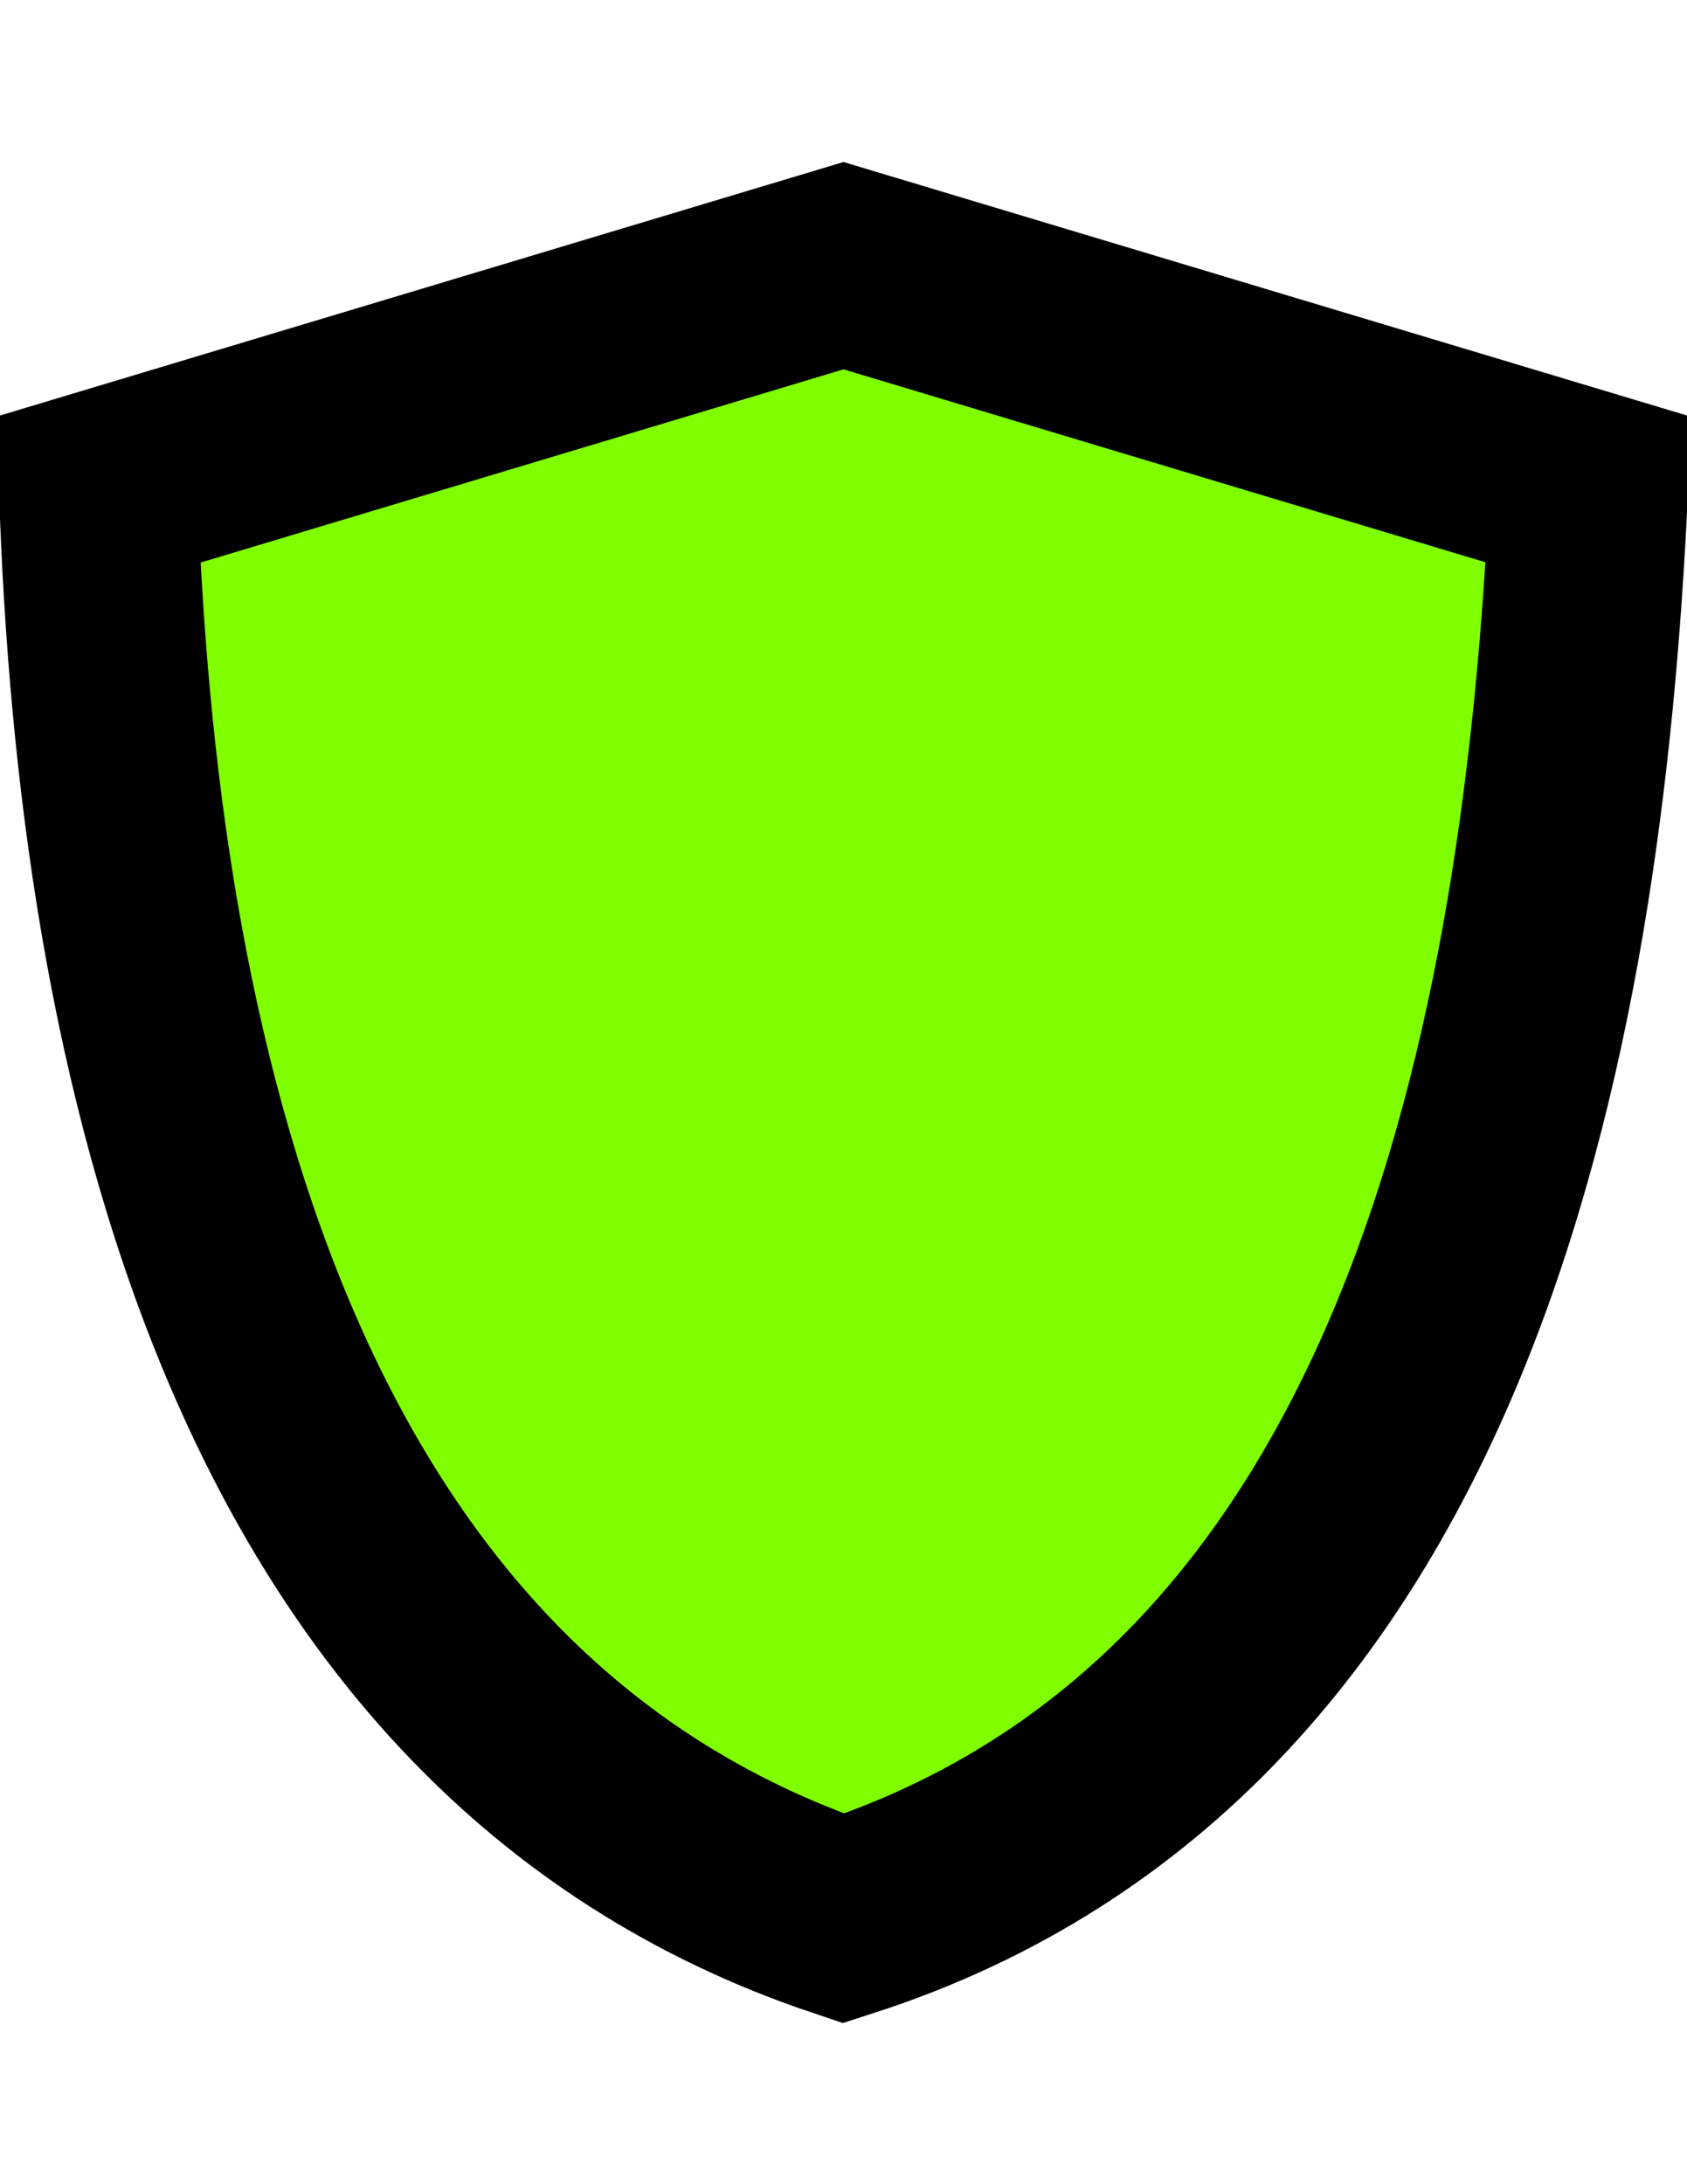<?xml version="1.0"?><svg width="8.5" height="11" xmlns="http://www.w3.org/2000/svg" version="1.1" clip-rule=" evenodd">
 <title>Shield</title>
 <defs>.fil0 {fill:black}</defs>
 <g>
  <title>Layer 1</title>
  <g id="Layer_x0020_1">
   <path d="m4.25,1.338c-1.252,0.376 -2.503,0.752 -3.755,1.128c0.092,2.793 0.793,6.199 3.755,7.196c2.994,-0.968 3.627,-4.433 3.755,-7.196c-1.252,-0.376 -2.503,-0.752 -3.755,-1.128z" stroke="#000000" fill="#7fff00" id="path10"/>
  </g>
 </g>
</svg>